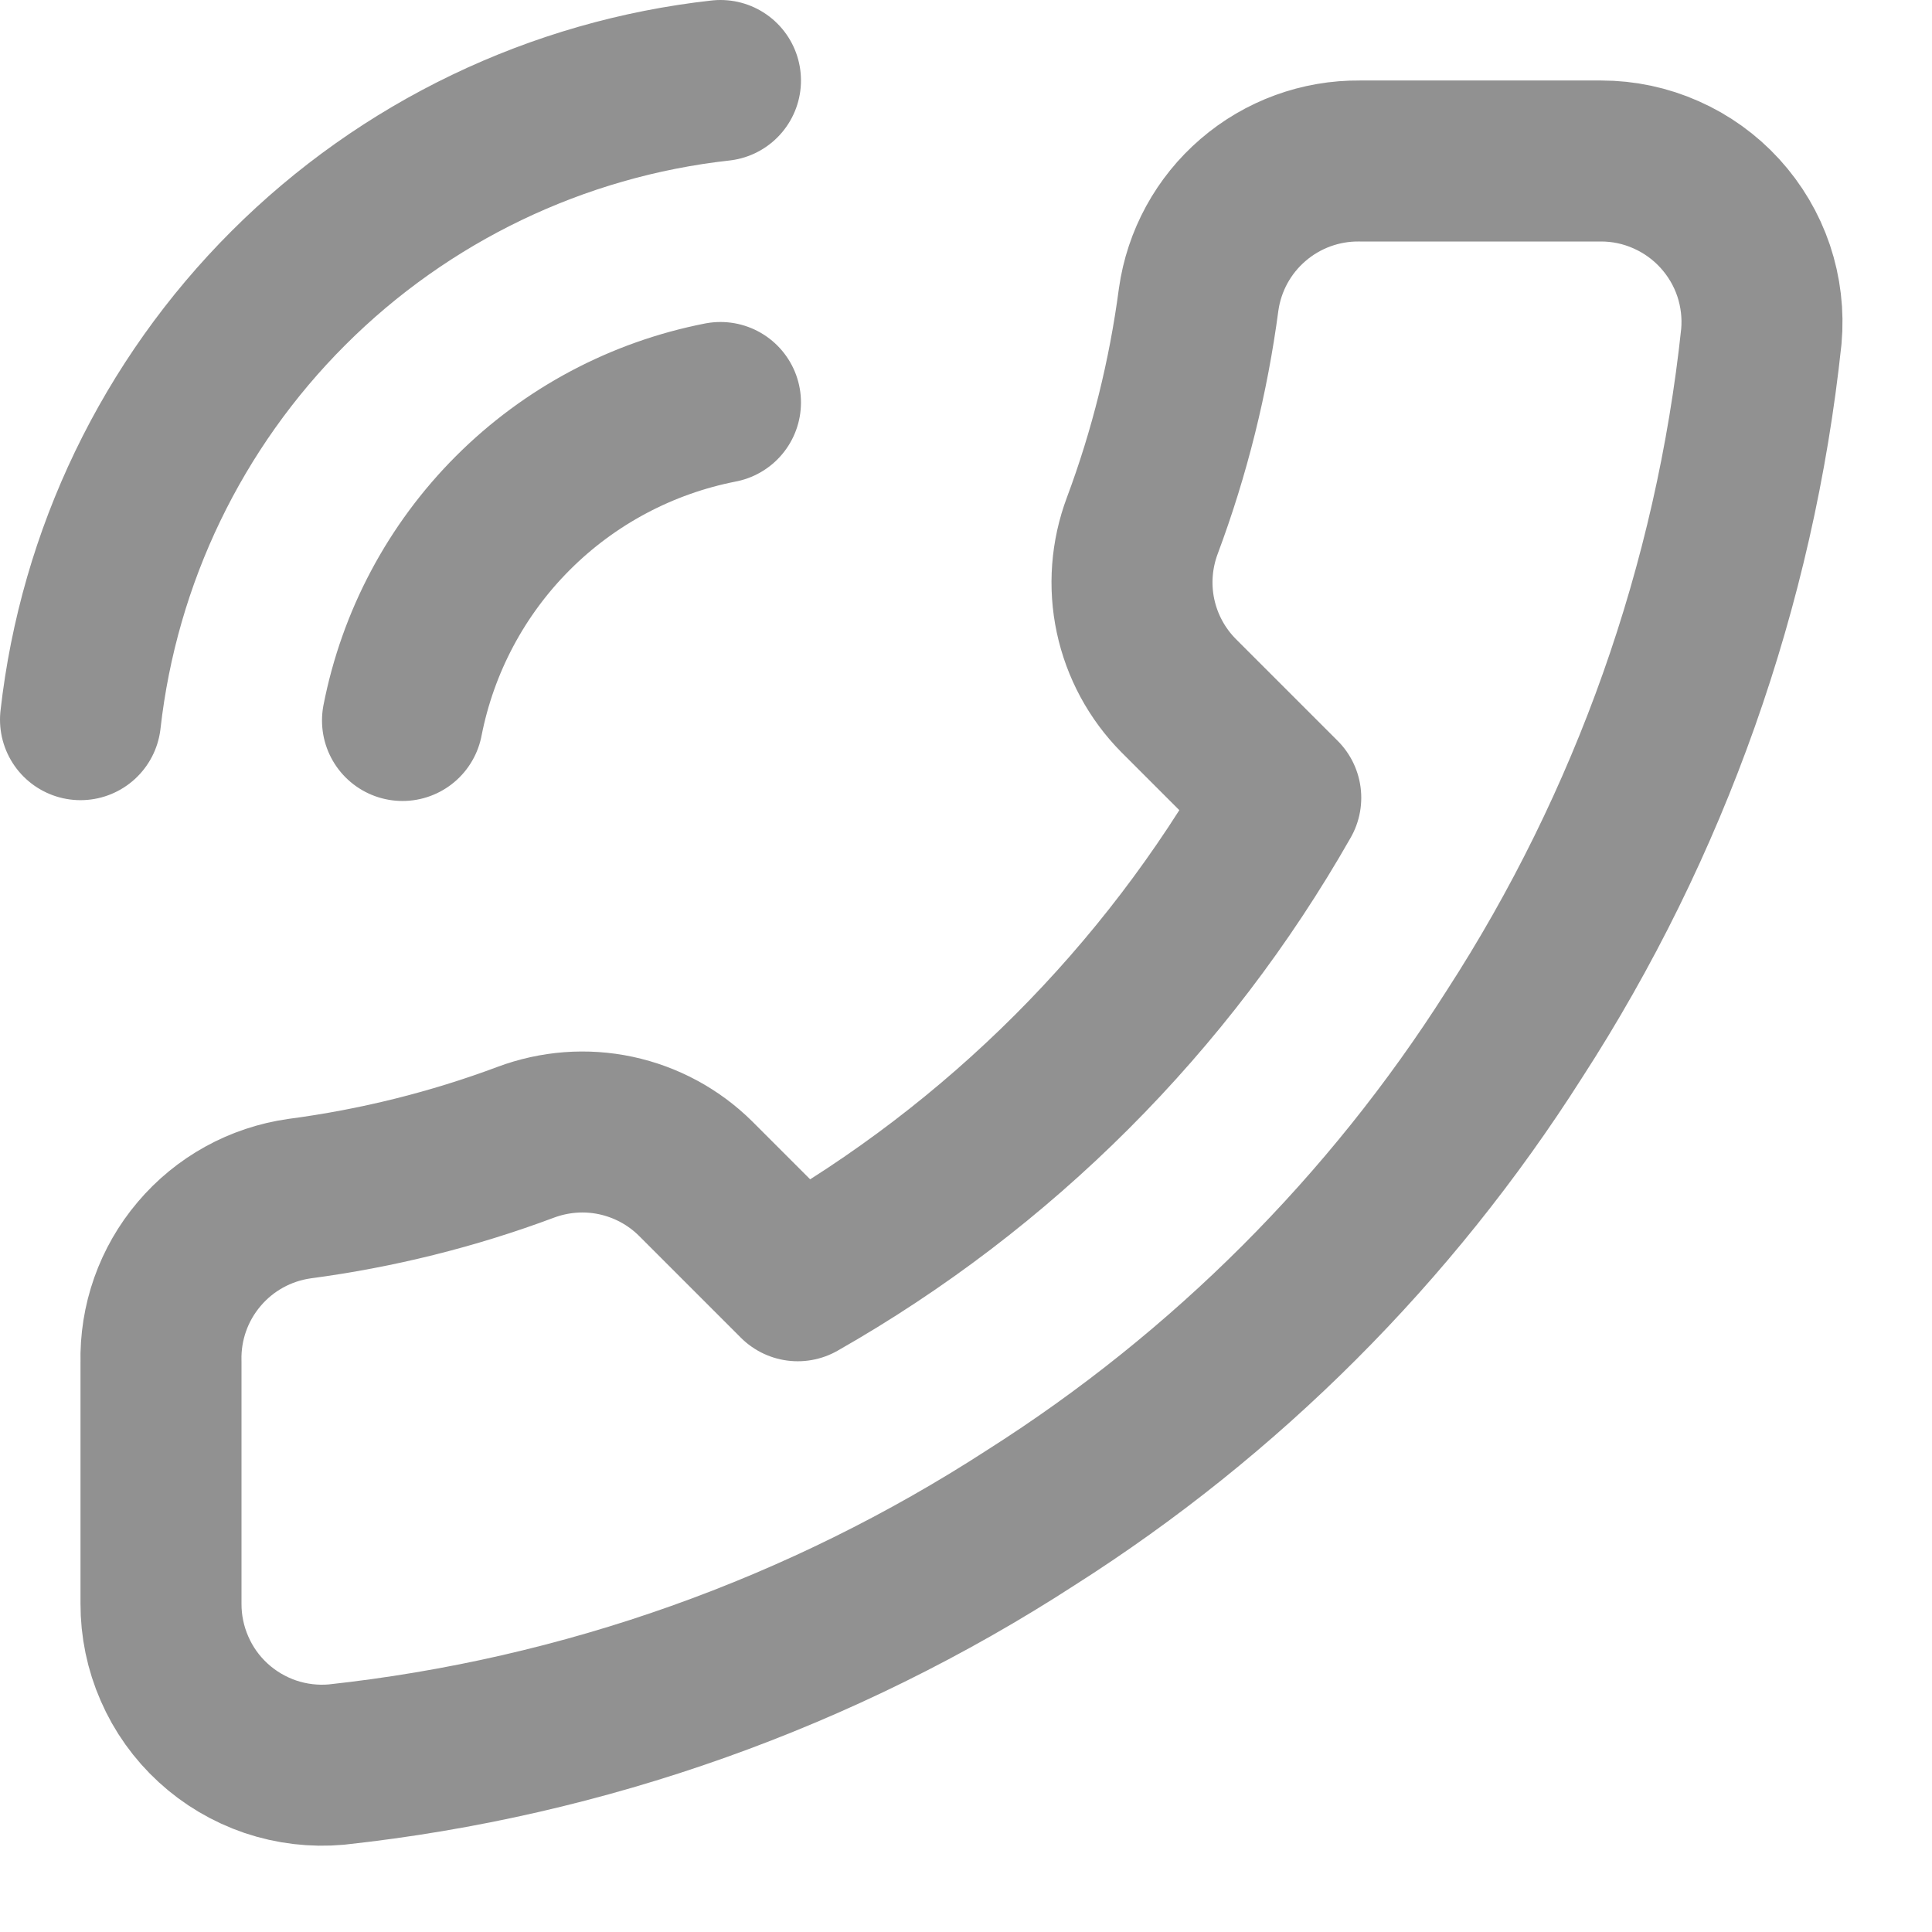 <svg width="24" height="24" viewBox="0 0 24 24" fill="none" xmlns="http://www.w3.org/2000/svg">
<path d="M8.95 5C7.973 5.191 7.076 5.668 6.372 6.372C5.668 7.076 5.191 7.973 5 8.95M8.95 1C6.921 1.225 5.028 2.134 3.584 3.577C2.139 5.02 1.228 6.911 1 8.94M2 16.92V19.92C1.999 20.198 2.056 20.474 2.168 20.729C2.279 20.985 2.443 21.214 2.648 21.402C2.853 21.59 3.095 21.733 3.359 21.823C3.623 21.912 3.903 21.945 4.18 21.92C7.257 21.586 10.213 20.534 12.81 18.85C15.226 17.315 17.275 15.266 18.81 12.85C20.5 10.241 21.552 7.271 21.88 4.18C21.905 3.903 21.872 3.625 21.784 3.362C21.695 3.098 21.552 2.857 21.365 2.652C21.178 2.447 20.95 2.283 20.696 2.171C20.442 2.058 20.168 2 19.89 2H16.89C16.405 1.995 15.934 2.167 15.566 2.484C15.198 2.8 14.958 3.239 14.89 3.72C14.763 4.68 14.529 5.623 14.19 6.53C14.056 6.888 14.026 7.277 14.106 7.651C14.186 8.025 14.371 8.368 14.64 8.64L15.91 9.91C14.486 12.414 12.414 14.486 9.91 15.91L8.64 14.64C8.368 14.371 8.025 14.186 7.651 14.106C7.277 14.026 6.888 14.056 6.53 14.19C5.623 14.529 4.68 14.763 3.72 14.89C3.234 14.959 2.791 15.203 2.474 15.578C2.156 15.952 1.988 16.43 2 16.92Z" stroke="#919191" stroke-width="2" stroke-linecap="round" stroke-linejoin="round"/>
</svg>
